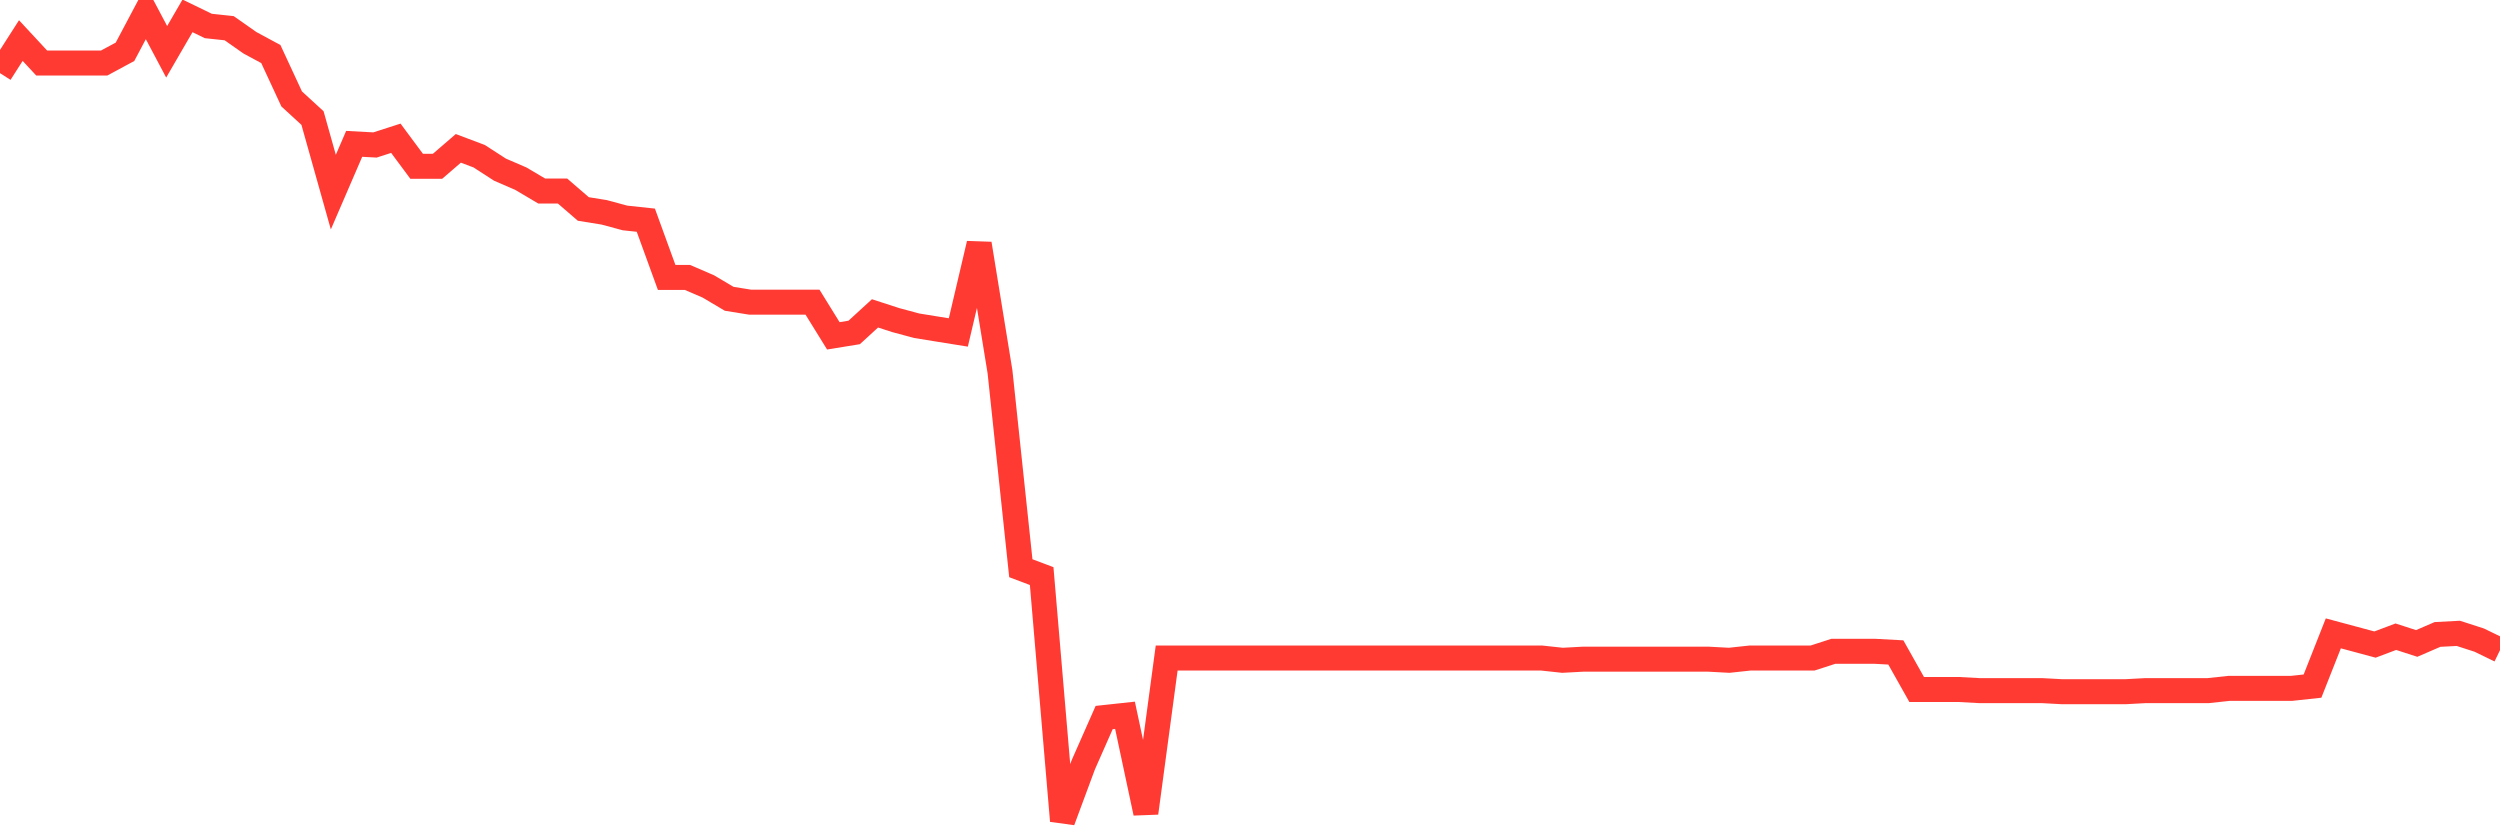 <svg
  xmlns="http://www.w3.org/2000/svg"
  xmlns:xlink="http://www.w3.org/1999/xlink"
  width="120"
  height="40"
  viewBox="0 0 120 40"
  preserveAspectRatio="none"
>
  <polyline
    points="0,3.51 1,1.947 2,3.025 3,3.025 4,3.025 5,3.025 6,2.486 7,0.6 8,2.486 9,0.762 10,1.247 11,1.354 12,2.055 13,2.594 14,4.749 15,5.666 16,9.222 17,6.905 18,6.959 19,6.636 20,7.983 21,7.983 22,7.121 23,7.498 24,8.144 25,8.576 26,9.168 27,9.168 28,10.031 29,10.192 30,10.462 31,10.569 32,13.318 33,13.318 34,13.749 35,14.342 36,14.503 37,14.503 38,14.503 39,14.503 40,16.12 41,15.958 42,15.042 43,15.366 44,15.635 45,15.797 46,15.958 47,11.701 48,17.844 49,27.275 50,27.652 51,39.4 52,36.706 53,34.442 54,34.334 55,39.023 56,31.586 57,31.586 58,31.586 59,31.586 60,31.586 61,31.586 62,31.586 63,31.586 64,31.586 65,31.586 66,31.586 67,31.586 68,31.586 69,31.586 70,31.586 71,31.586 72,31.586 73,31.586 74,31.586 75,31.694 76,31.64 77,31.64 78,31.64 79,31.64 80,31.64 81,31.64 82,31.64 83,31.694 84,31.586 85,31.586 86,31.586 87,31.586 88,31.263 89,31.263 90,31.263 91,31.317 92,33.095 93,33.095 94,33.095 95,33.149 96,33.149 97,33.149 98,33.149 99,33.203 100,33.203 101,33.203 102,33.203 103,33.149 104,33.149 105,33.149 106,33.149 107,33.041 108,33.041 109,33.041 110,33.041 111,32.933 112,30.401 113,30.67 114,30.939 115,30.562 116,30.886 117,30.454 118,30.401 119,30.724 120,31.209"
    fill="none"
    stroke="#ff3a33"
    stroke-width="1.2"
  >
  </polyline>
</svg>